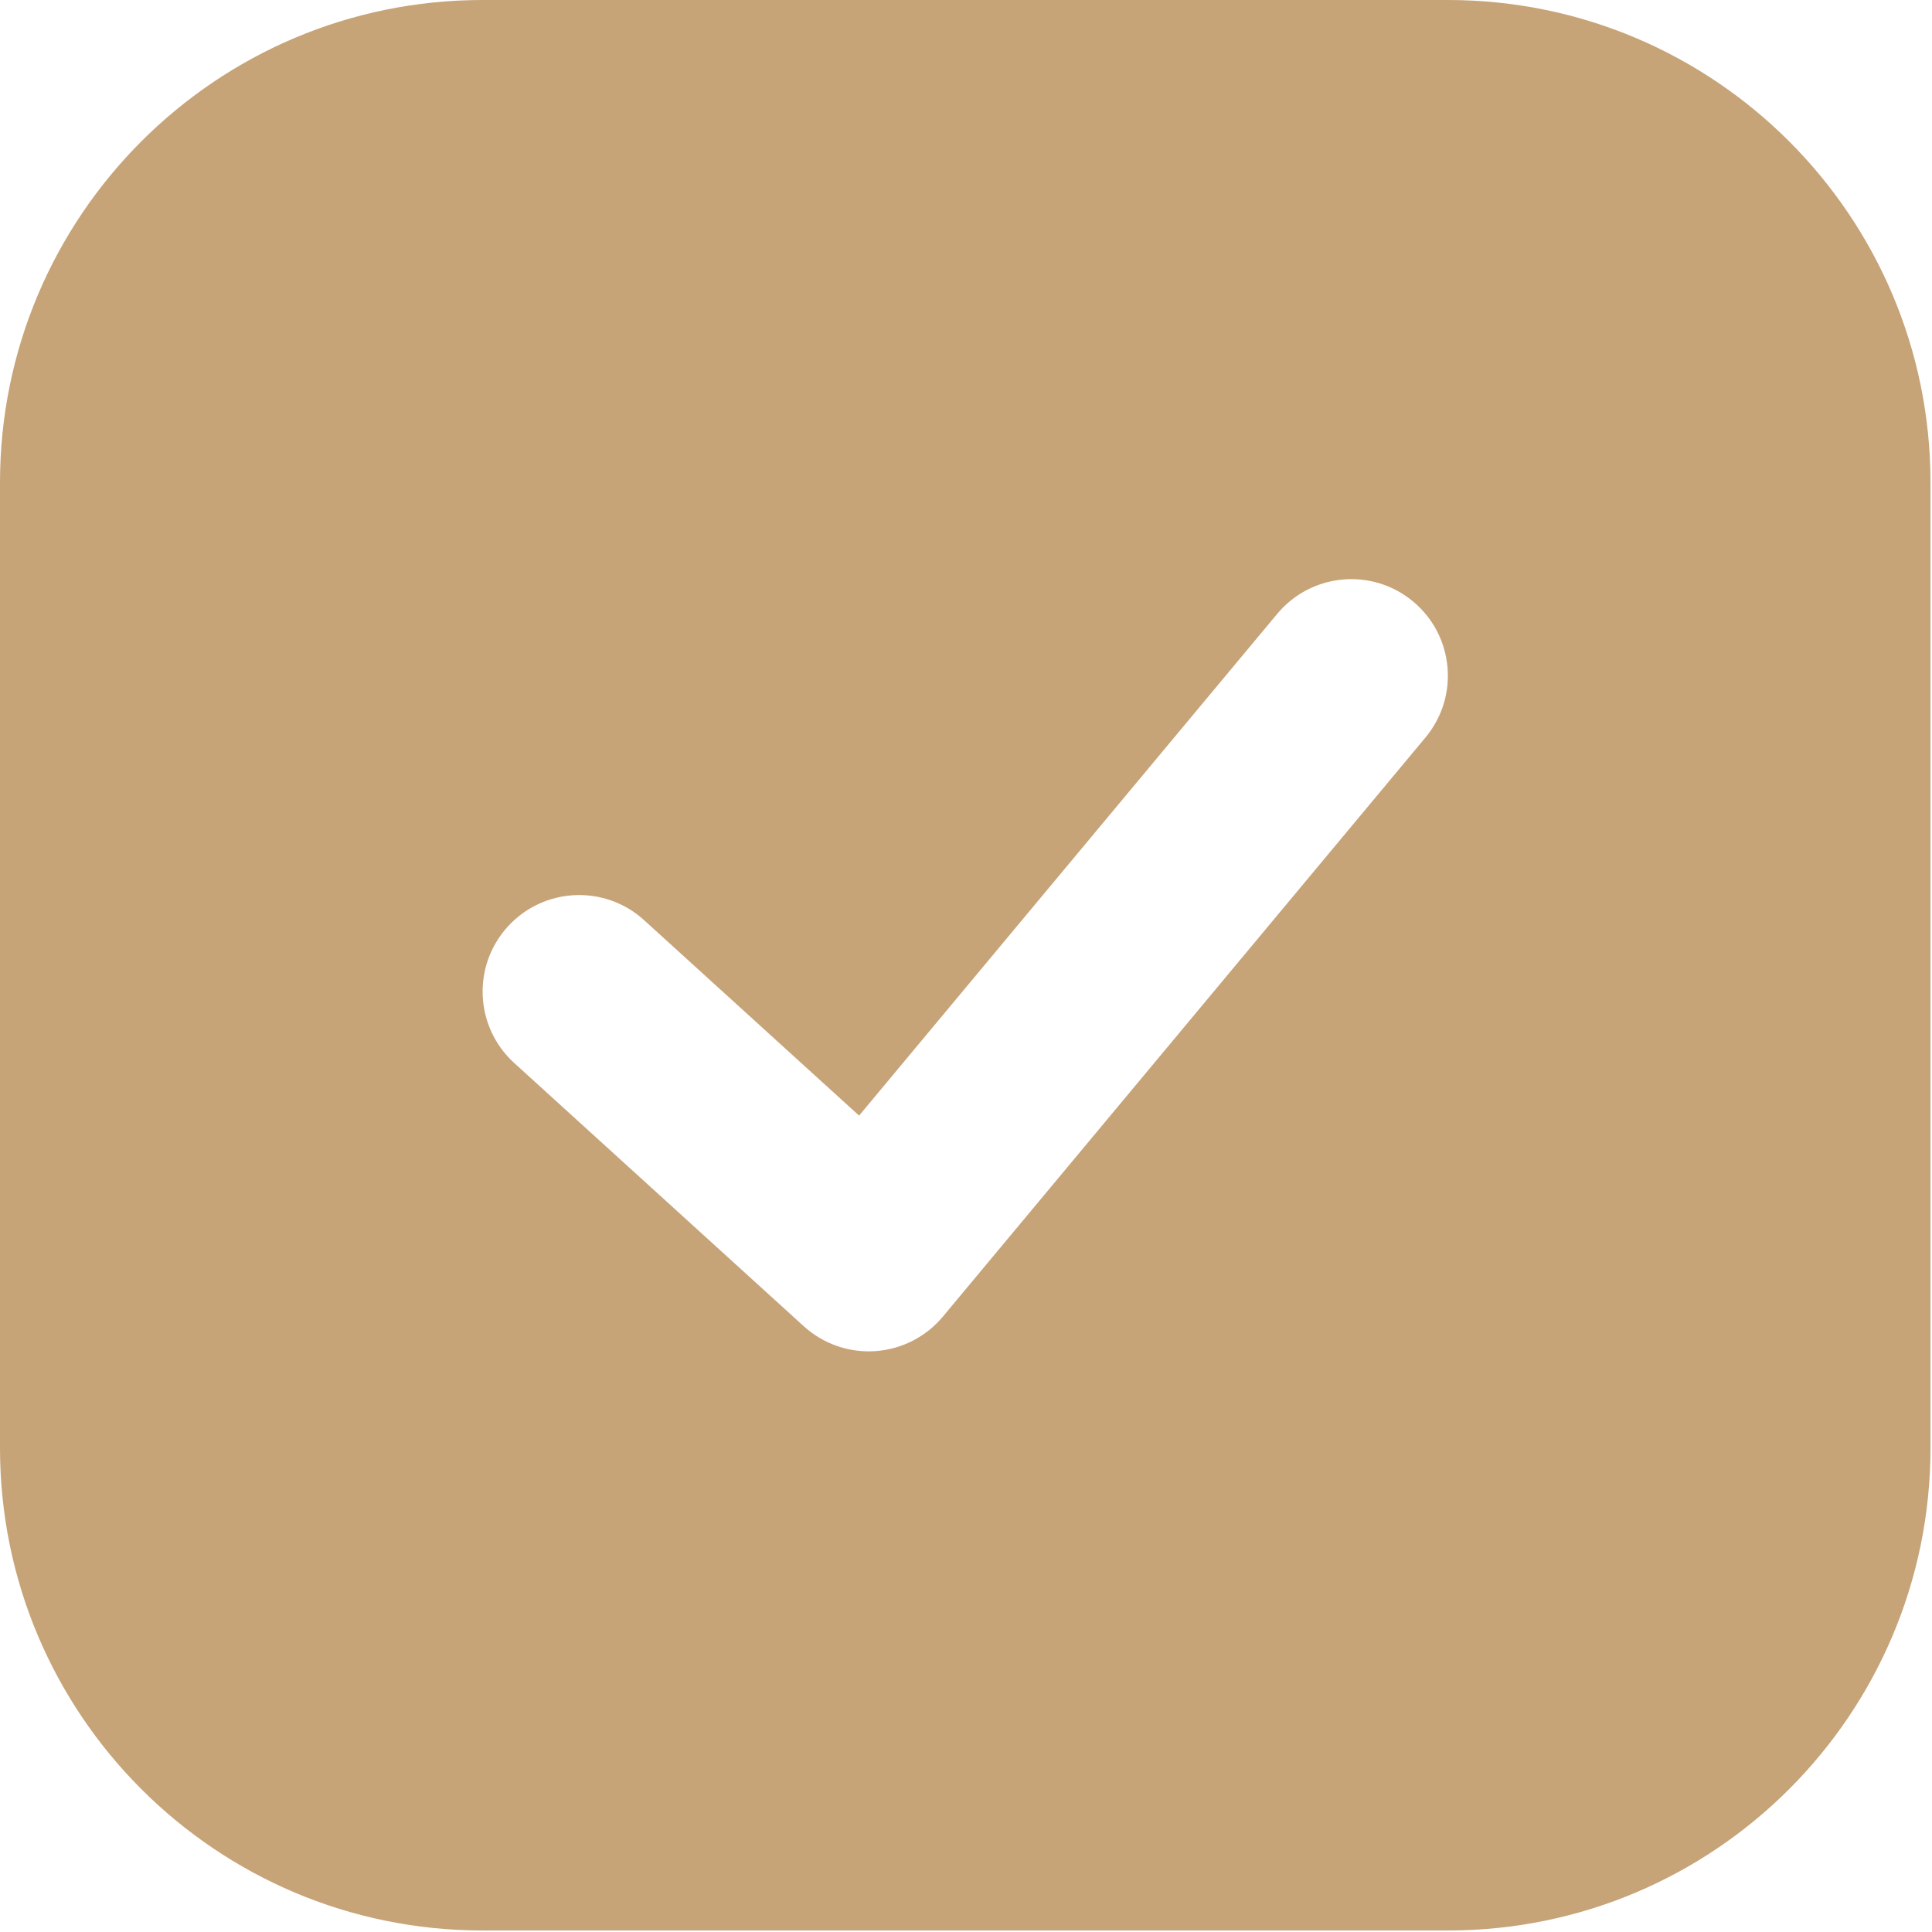 <?xml version="1.0" encoding="UTF-8"?> <svg xmlns="http://www.w3.org/2000/svg" width="427" height="427" viewBox="0 0 427 427" fill="none"><path fill-rule="evenodd" clip-rule="evenodd" d="M106.667 0C47.756 0 0 47.756 0 106.667V320C0 378.91 47.756 426.667 106.667 426.667H320C378.91 426.667 426.667 378.91 426.667 320V106.667C426.667 47.756 378.91 0 320 0H106.667ZM312.324 132.945C321.376 140.488 322.598 153.94 315.055 162.991L208.388 290.991C204.666 295.46 199.277 298.214 193.474 298.615C187.669 299.019 181.954 297.033 177.649 293.12L113.65 234.938C104.932 227.012 104.289 213.519 112.215 204.802C120.14 196.083 133.632 195.441 142.351 203.366L189.871 246.566L282.278 135.677C289.822 126.625 303.273 125.402 312.324 132.945Z" fill="#C7A378"></path></svg> 